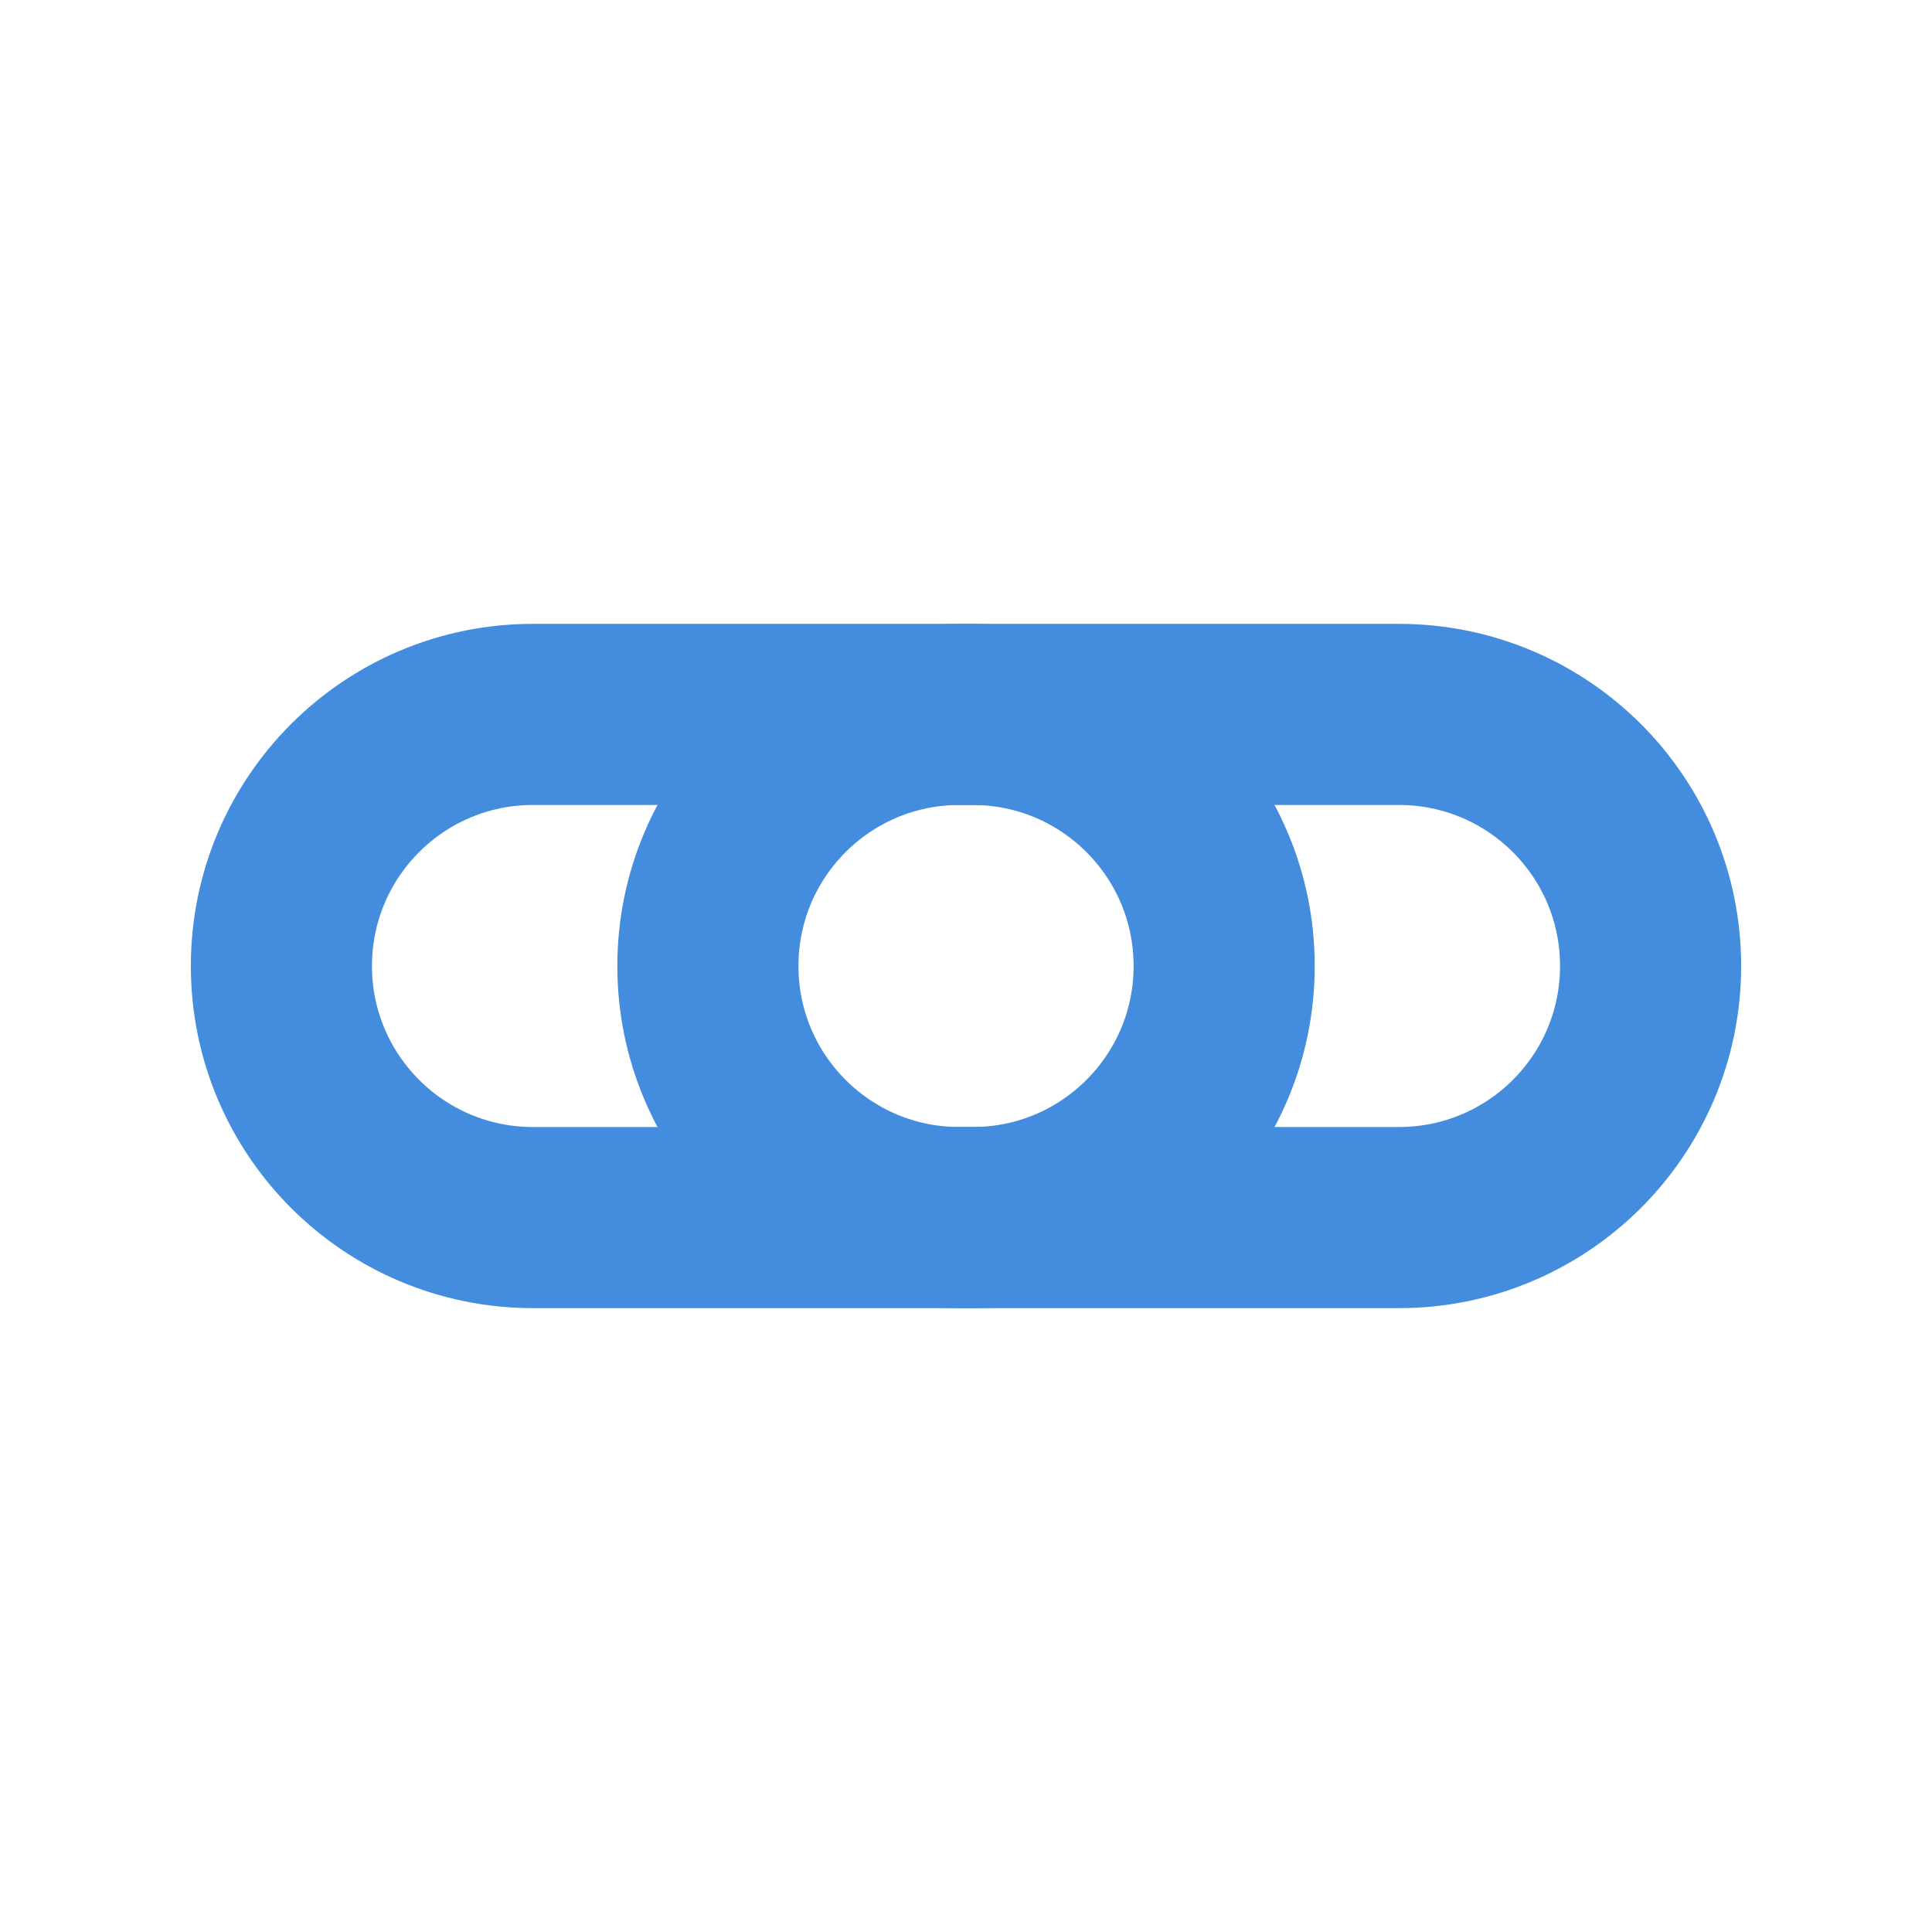 <?xml version="1.0" encoding="utf-8"?>
<!-- Generator: Adobe Illustrator 16.0.0, SVG Export Plug-In . SVG Version: 6.00 Build 0)  -->
<!DOCTYPE svg PUBLIC "-//W3C//DTD SVG 1.1//EN" "http://www.w3.org/Graphics/SVG/1.1/DTD/svg11.dtd">
<svg version="1.1" id="Layer_1" xmlns="http://www.w3.org/2000/svg" xmlns:xlink="http://www.w3.org/1999/xlink" x="0px" y="0px"
	 width="32px" height="32px" viewBox="0 0 32 32" enable-background="new 0 0 32 32" xml:space="preserve">
<g>
	<path fill="none" stroke="#448DDE" stroke-width="3" stroke-miterlimit="10" d="M8.828,20.167c-2.302,0-4.167-1.865-4.167-4.167
		l0,0c0-2.302,1.865-4.167,4.166-4.167h7.282c2.302,0,4.167,1.865,4.167,4.167l0,0c0,2.302-1.865,4.167-4.167,4.167H8.828z"/>
	<path fill="none" stroke="#448DDE" stroke-width="3" stroke-miterlimit="10" d="M15.892,20.167c-2.303,0-4.167-1.865-4.167-4.167
		l0,0c0-2.302,1.864-4.167,4.167-4.167h7.277c2.305,0,4.17,1.865,4.17,4.167l0,0c0,2.302-1.865,4.167-4.17,4.167H15.892z"/>
</g>
</svg>
